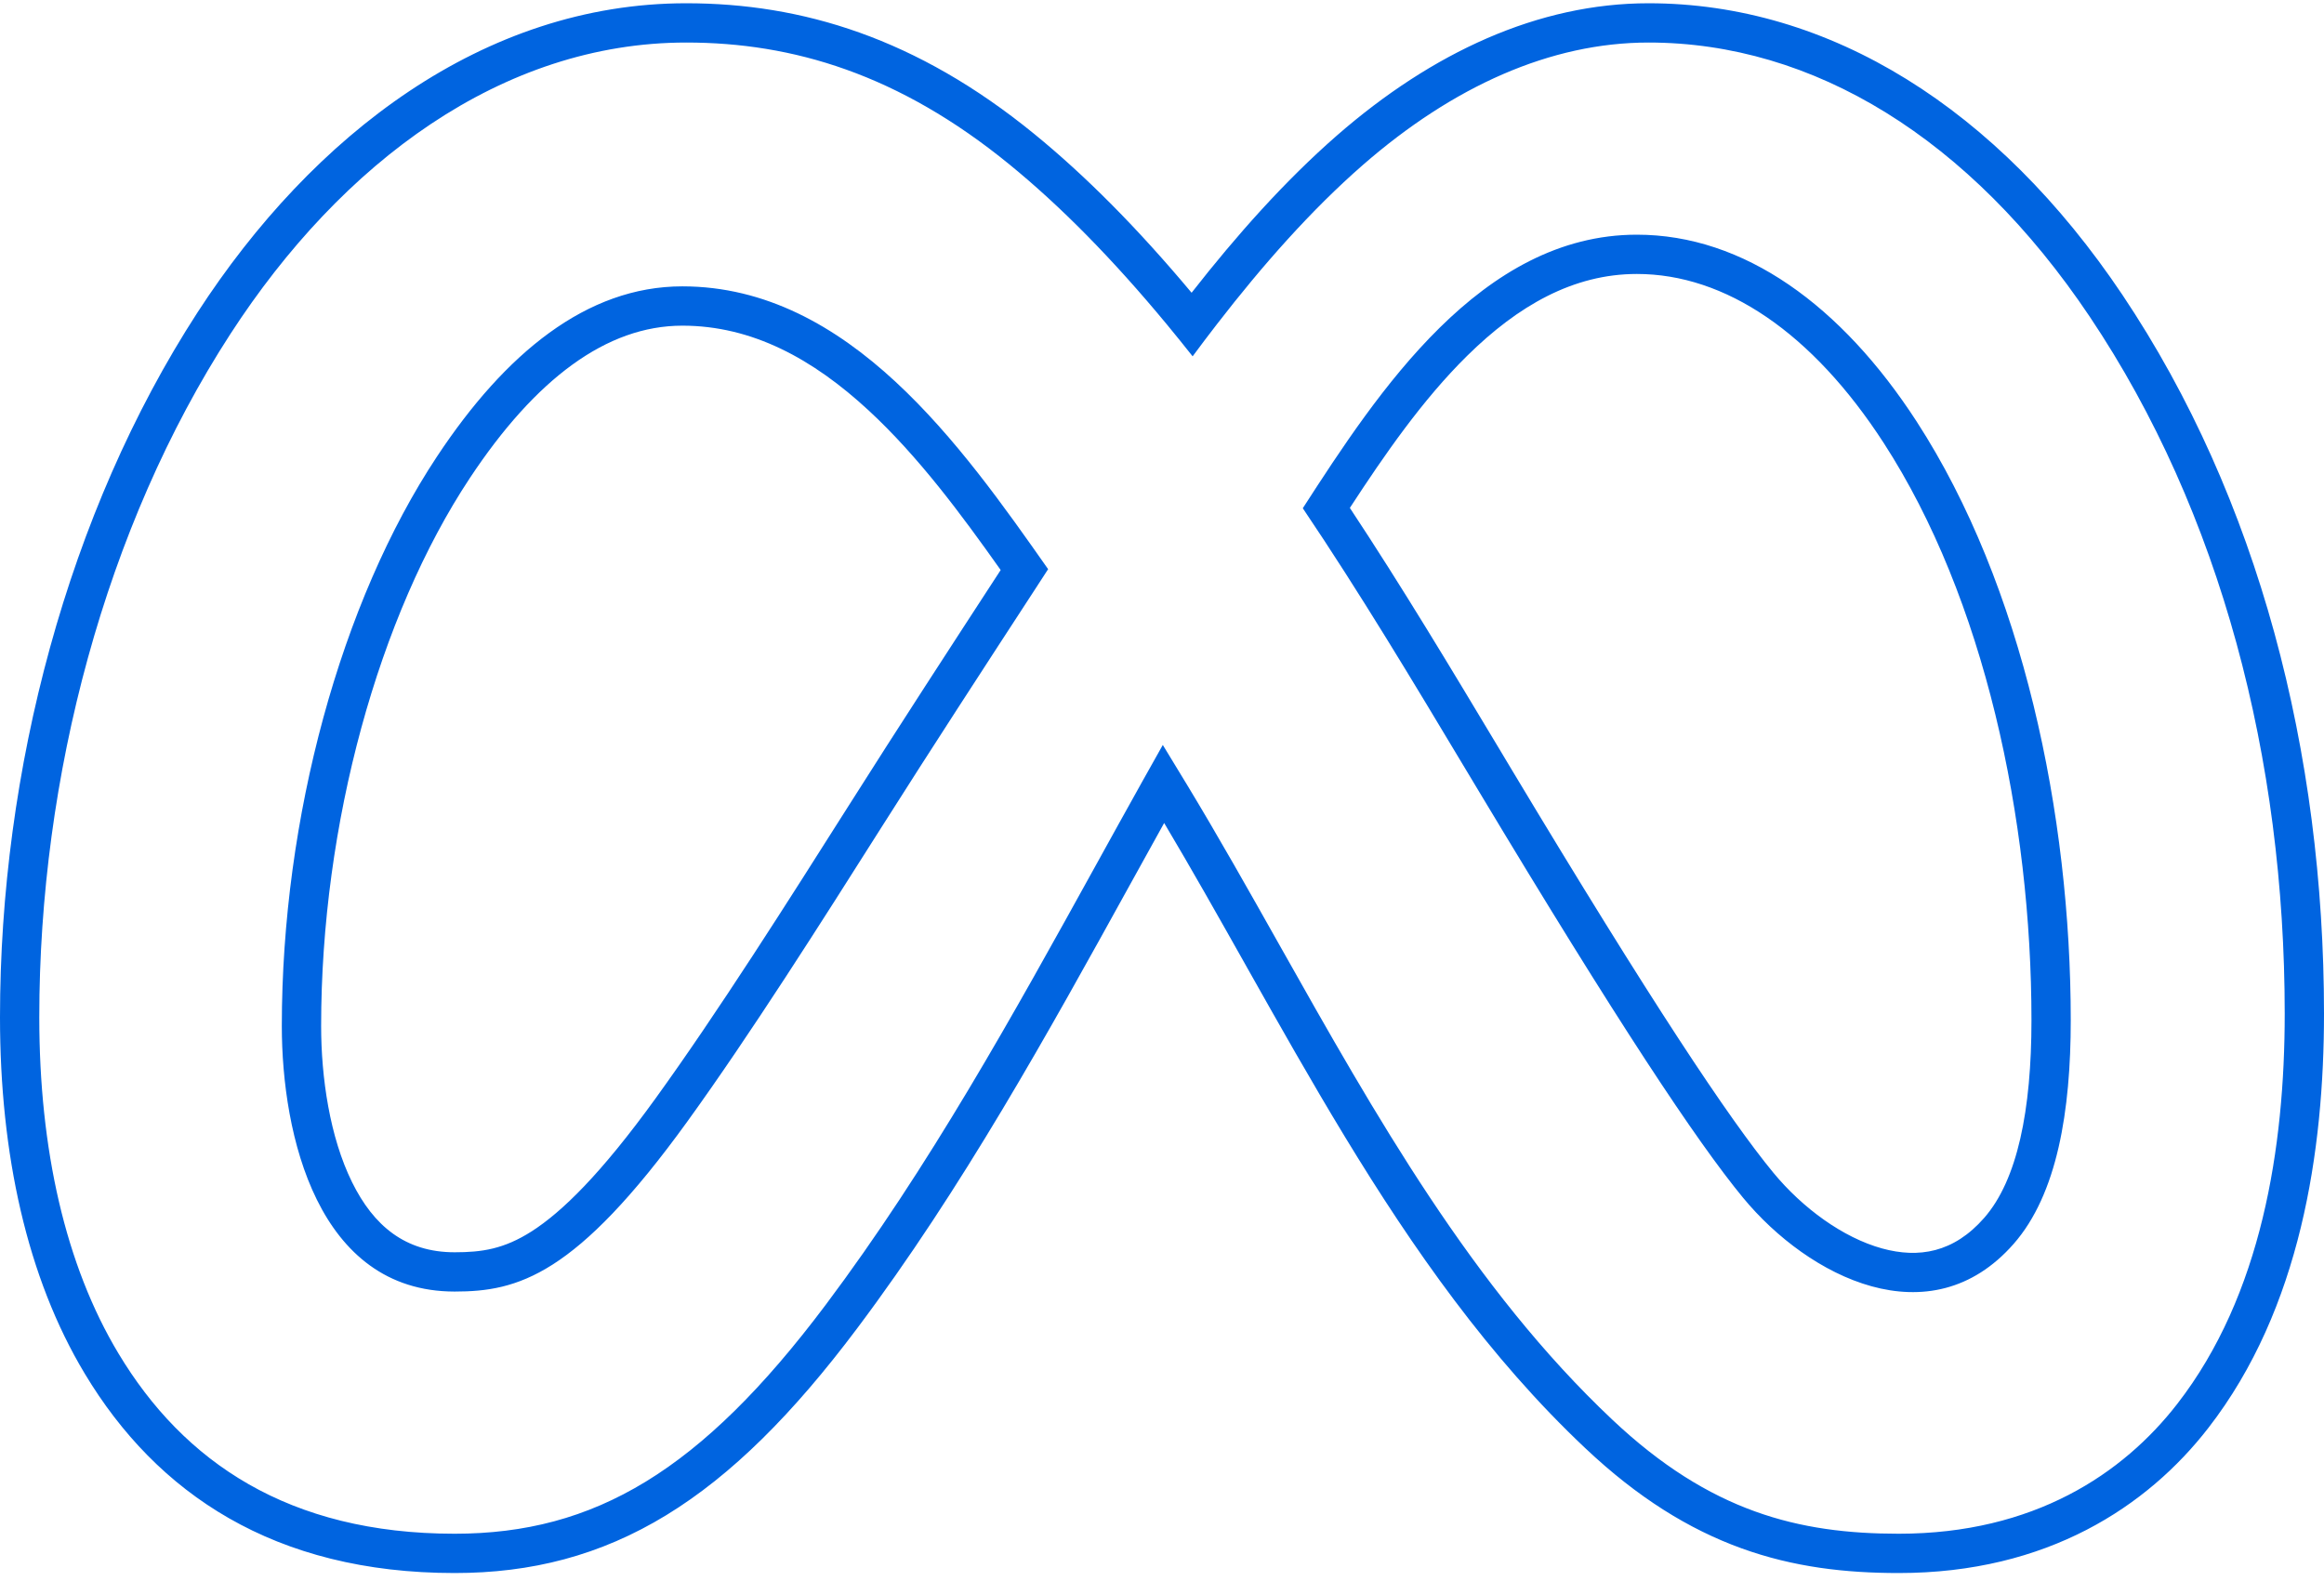<svg width="72" height="49" viewBox="0 0 72 49" fill="none" xmlns="http://www.w3.org/2000/svg">
<path fill-rule="evenodd" clip-rule="evenodd" d="M14.555 14.815C11.729 19.081 9.949 25.542 9.949 31.79C9.949 33.384 10.216 35.233 10.909 36.635C11.575 37.982 12.554 38.803 14.085 38.803C14.919 38.803 15.605 38.708 16.472 38.154C17.405 37.557 18.61 36.387 20.305 34.042C22.23 31.38 24.404 27.947 26.305 24.946C27.852 22.502 29.429 20.079 31.002 17.663C29.78 15.935 28.452 14.142 26.911 12.717C25.182 11.118 23.301 10.091 21.139 10.091C18.797 10.091 16.594 11.736 14.555 14.815ZM32.472 17.636L32.048 18.289C30.466 20.718 28.884 23.148 27.333 25.597C25.438 28.589 23.242 32.056 21.291 34.756C17.837 39.534 16.044 40.02 14.085 40.02C9.843 40.02 8.731 35.175 8.731 31.79C8.731 25.35 10.558 18.644 13.541 14.142C15.65 10.956 18.171 8.873 21.139 8.873C26.305 8.873 29.793 13.82 32.472 17.636ZM26.549 41.169C24.572 43.803 22.675 45.707 20.645 46.947C18.588 48.203 16.457 48.742 14.085 48.742C8.504 48.742 4.858 46.282 2.627 42.565C0.834 39.583 0 35.757 0 31.521C0 23.881 2.093 15.89 6.12 9.679C9.691 4.175 14.992 0.101 21.26 0.101C24.845 0.101 28.399 1.176 32.043 4.151C33.628 5.445 35.236 7.061 36.917 9.071C38.309 7.291 39.81 5.602 41.424 4.194C44.372 1.624 47.661 0.101 51.074 0.101C56.687 0.101 61.88 3.36 65.753 9.134C69.979 15.439 72 23.329 72 31.408C72 35.647 71.28 40.556 68.416 44.247C66.535 46.673 63.432 48.742 58.825 48.742C57.187 48.742 55.576 48.564 53.95 47.975C52.32 47.384 50.736 46.404 49.117 44.876C46.137 42.069 43.777 38.696 41.671 35.231C40.618 33.498 39.619 31.727 38.639 29.987L38.595 29.908C37.75 28.408 36.919 26.932 36.067 25.501C35.723 26.119 35.38 26.741 35.036 27.363C32.453 32.041 29.816 36.816 26.549 41.169ZM35.342 24.301C34.88 25.128 34.421 25.959 33.962 26.79C31.377 31.469 28.787 36.158 25.576 40.438C21.717 45.577 18.422 47.524 14.085 47.524C8.939 47.524 5.686 45.296 3.67 41.938C2.025 39.202 1.217 35.612 1.217 31.521C1.217 24.082 3.259 16.329 7.142 10.342C10.587 5.032 15.558 1.318 21.26 1.318C24.562 1.318 27.845 2.296 31.273 5.095C32.84 6.374 34.451 7.999 36.159 10.063C36.165 10.071 36.171 10.078 36.177 10.085C36.432 10.394 36.689 10.713 36.949 11.041C37.193 10.711 37.44 10.384 37.69 10.061C37.696 10.053 37.701 10.046 37.707 10.039C39.119 8.213 40.624 6.507 42.224 5.111C45.021 2.673 48.038 1.318 51.074 1.318C56.171 1.318 61.026 4.272 64.742 9.812C68.809 15.879 70.783 23.521 70.783 31.408C70.783 35.556 70.069 40.131 67.454 43.501C65.779 45.661 63.018 47.524 58.825 47.524C55.728 47.524 52.985 46.852 49.951 43.99C45.632 39.921 42.61 34.557 39.651 29.303C38.692 27.6 37.739 25.908 36.751 24.276C36.745 24.267 36.74 24.258 36.734 24.249C36.499 23.86 36.262 23.471 36.025 23.083C35.802 23.479 35.579 23.876 35.357 24.273C35.352 24.282 35.347 24.292 35.342 24.301ZM41.82 15.738C43.444 18.193 44.955 20.714 46.45 23.207C46.579 23.423 46.708 23.638 46.837 23.853C51.159 31.053 53.57 34.674 54.94 36.337C55.843 37.431 57.092 38.348 58.308 38.684C59.442 38.996 60.526 38.817 61.47 37.74C62.503 36.564 62.937 34.397 62.937 31.616C62.937 25.372 61.474 18.534 58.359 13.725C56.143 10.305 53.45 8.489 50.711 8.489C48.744 8.489 47.03 9.472 45.458 11.021C44.067 12.39 42.885 14.105 41.82 15.738ZM59.381 13.063C57.051 9.468 54.032 7.272 50.711 7.272C45.889 7.272 42.696 12.132 40.362 15.748C42.14 18.385 43.774 21.112 45.408 23.838C45.537 24.052 45.665 24.266 45.793 24.479C50.108 31.669 52.564 35.368 54.001 37.112C56.032 39.574 59.797 41.493 62.385 38.543C63.738 37.001 64.154 34.419 64.154 31.616C64.154 25.224 62.664 18.131 59.381 13.063Z" fill="#0064E0"/>
</svg>
